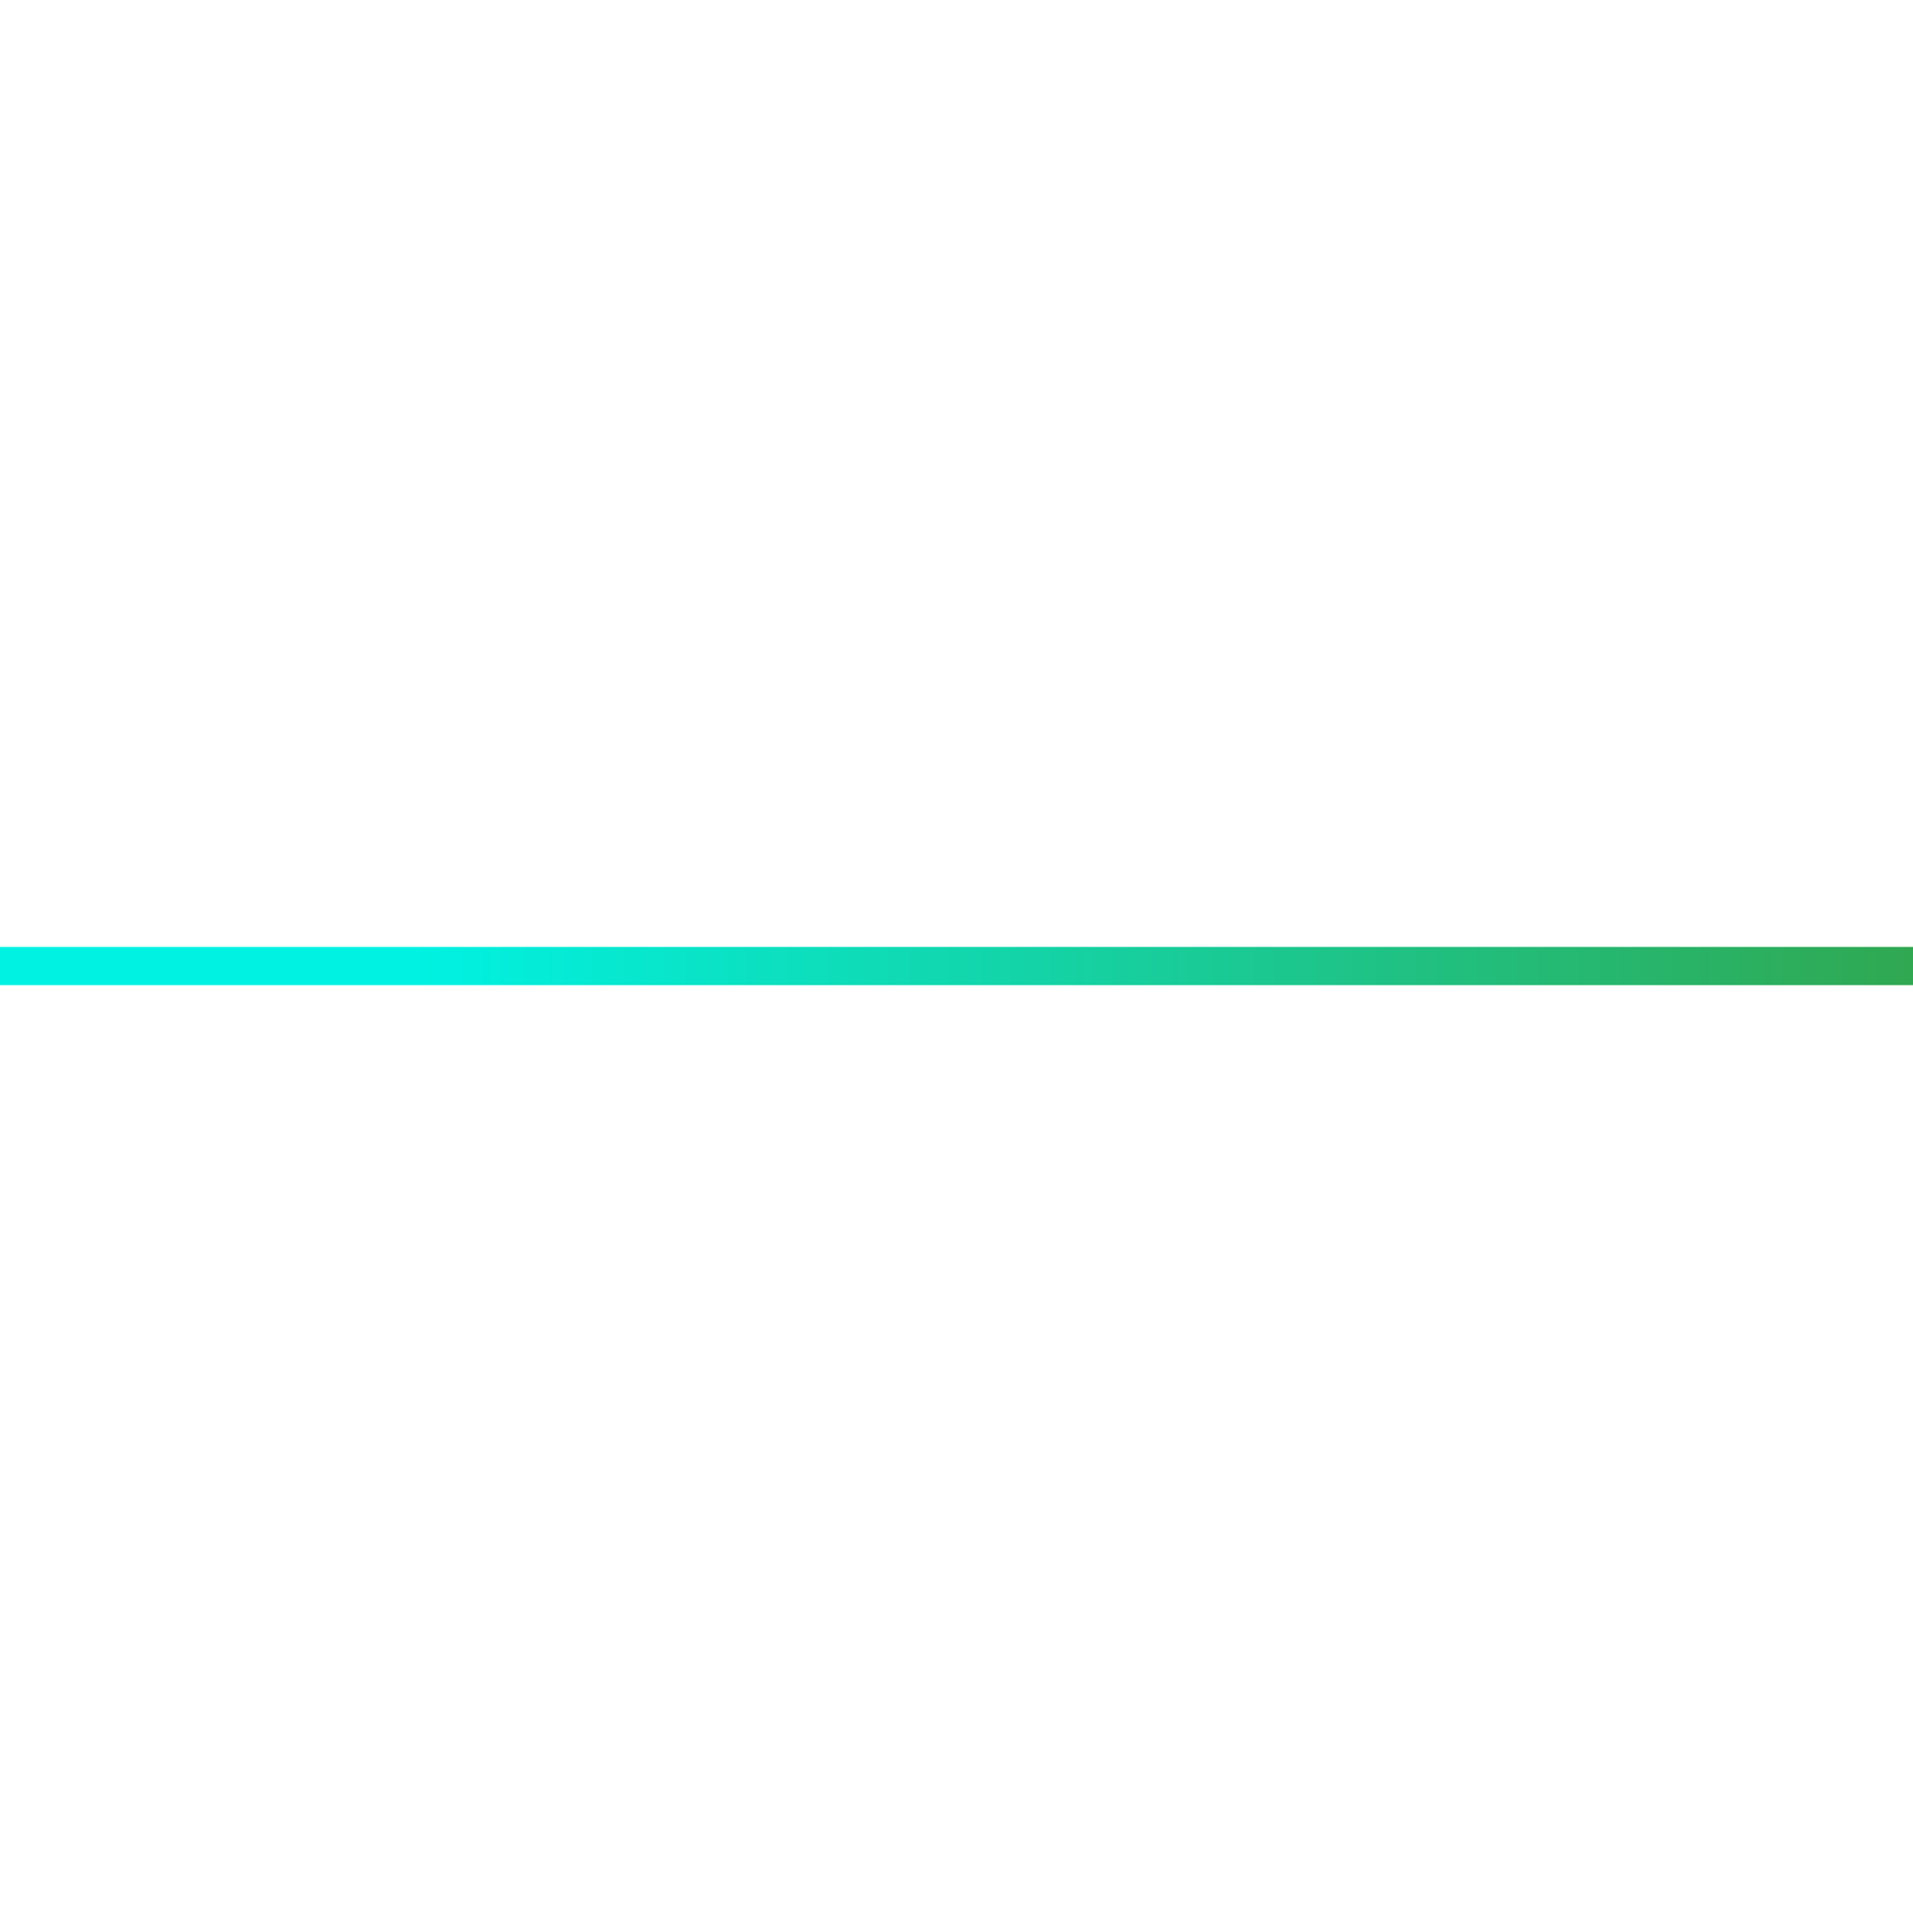 <svg width="100" height="101" viewBox="0 0 100 101" fill="none" xmlns="http://www.w3.org/2000/svg">
<g clip-path="url(#clip0_881_57)">
<path d="M0 50.5H100" stroke="url(#paint0_linear_881_57)" stroke-width="2" stroke-linecap="round"/>
</g>
<defs>
<linearGradient id="paint0_linear_881_57" x1="0" y1="51" x2="100" y2="51" gradientUnits="userSpaceOnUse">
<stop offset="0.215" stop-color="#00F2E3"/>
<stop offset="1" stop-color="#30A851"/>
</linearGradient>
<clipPath id="clip0_881_57">
<rect width="100" height="100" fill="white" transform="translate(0 0.5)"/>
</clipPath>
</defs>
</svg>

